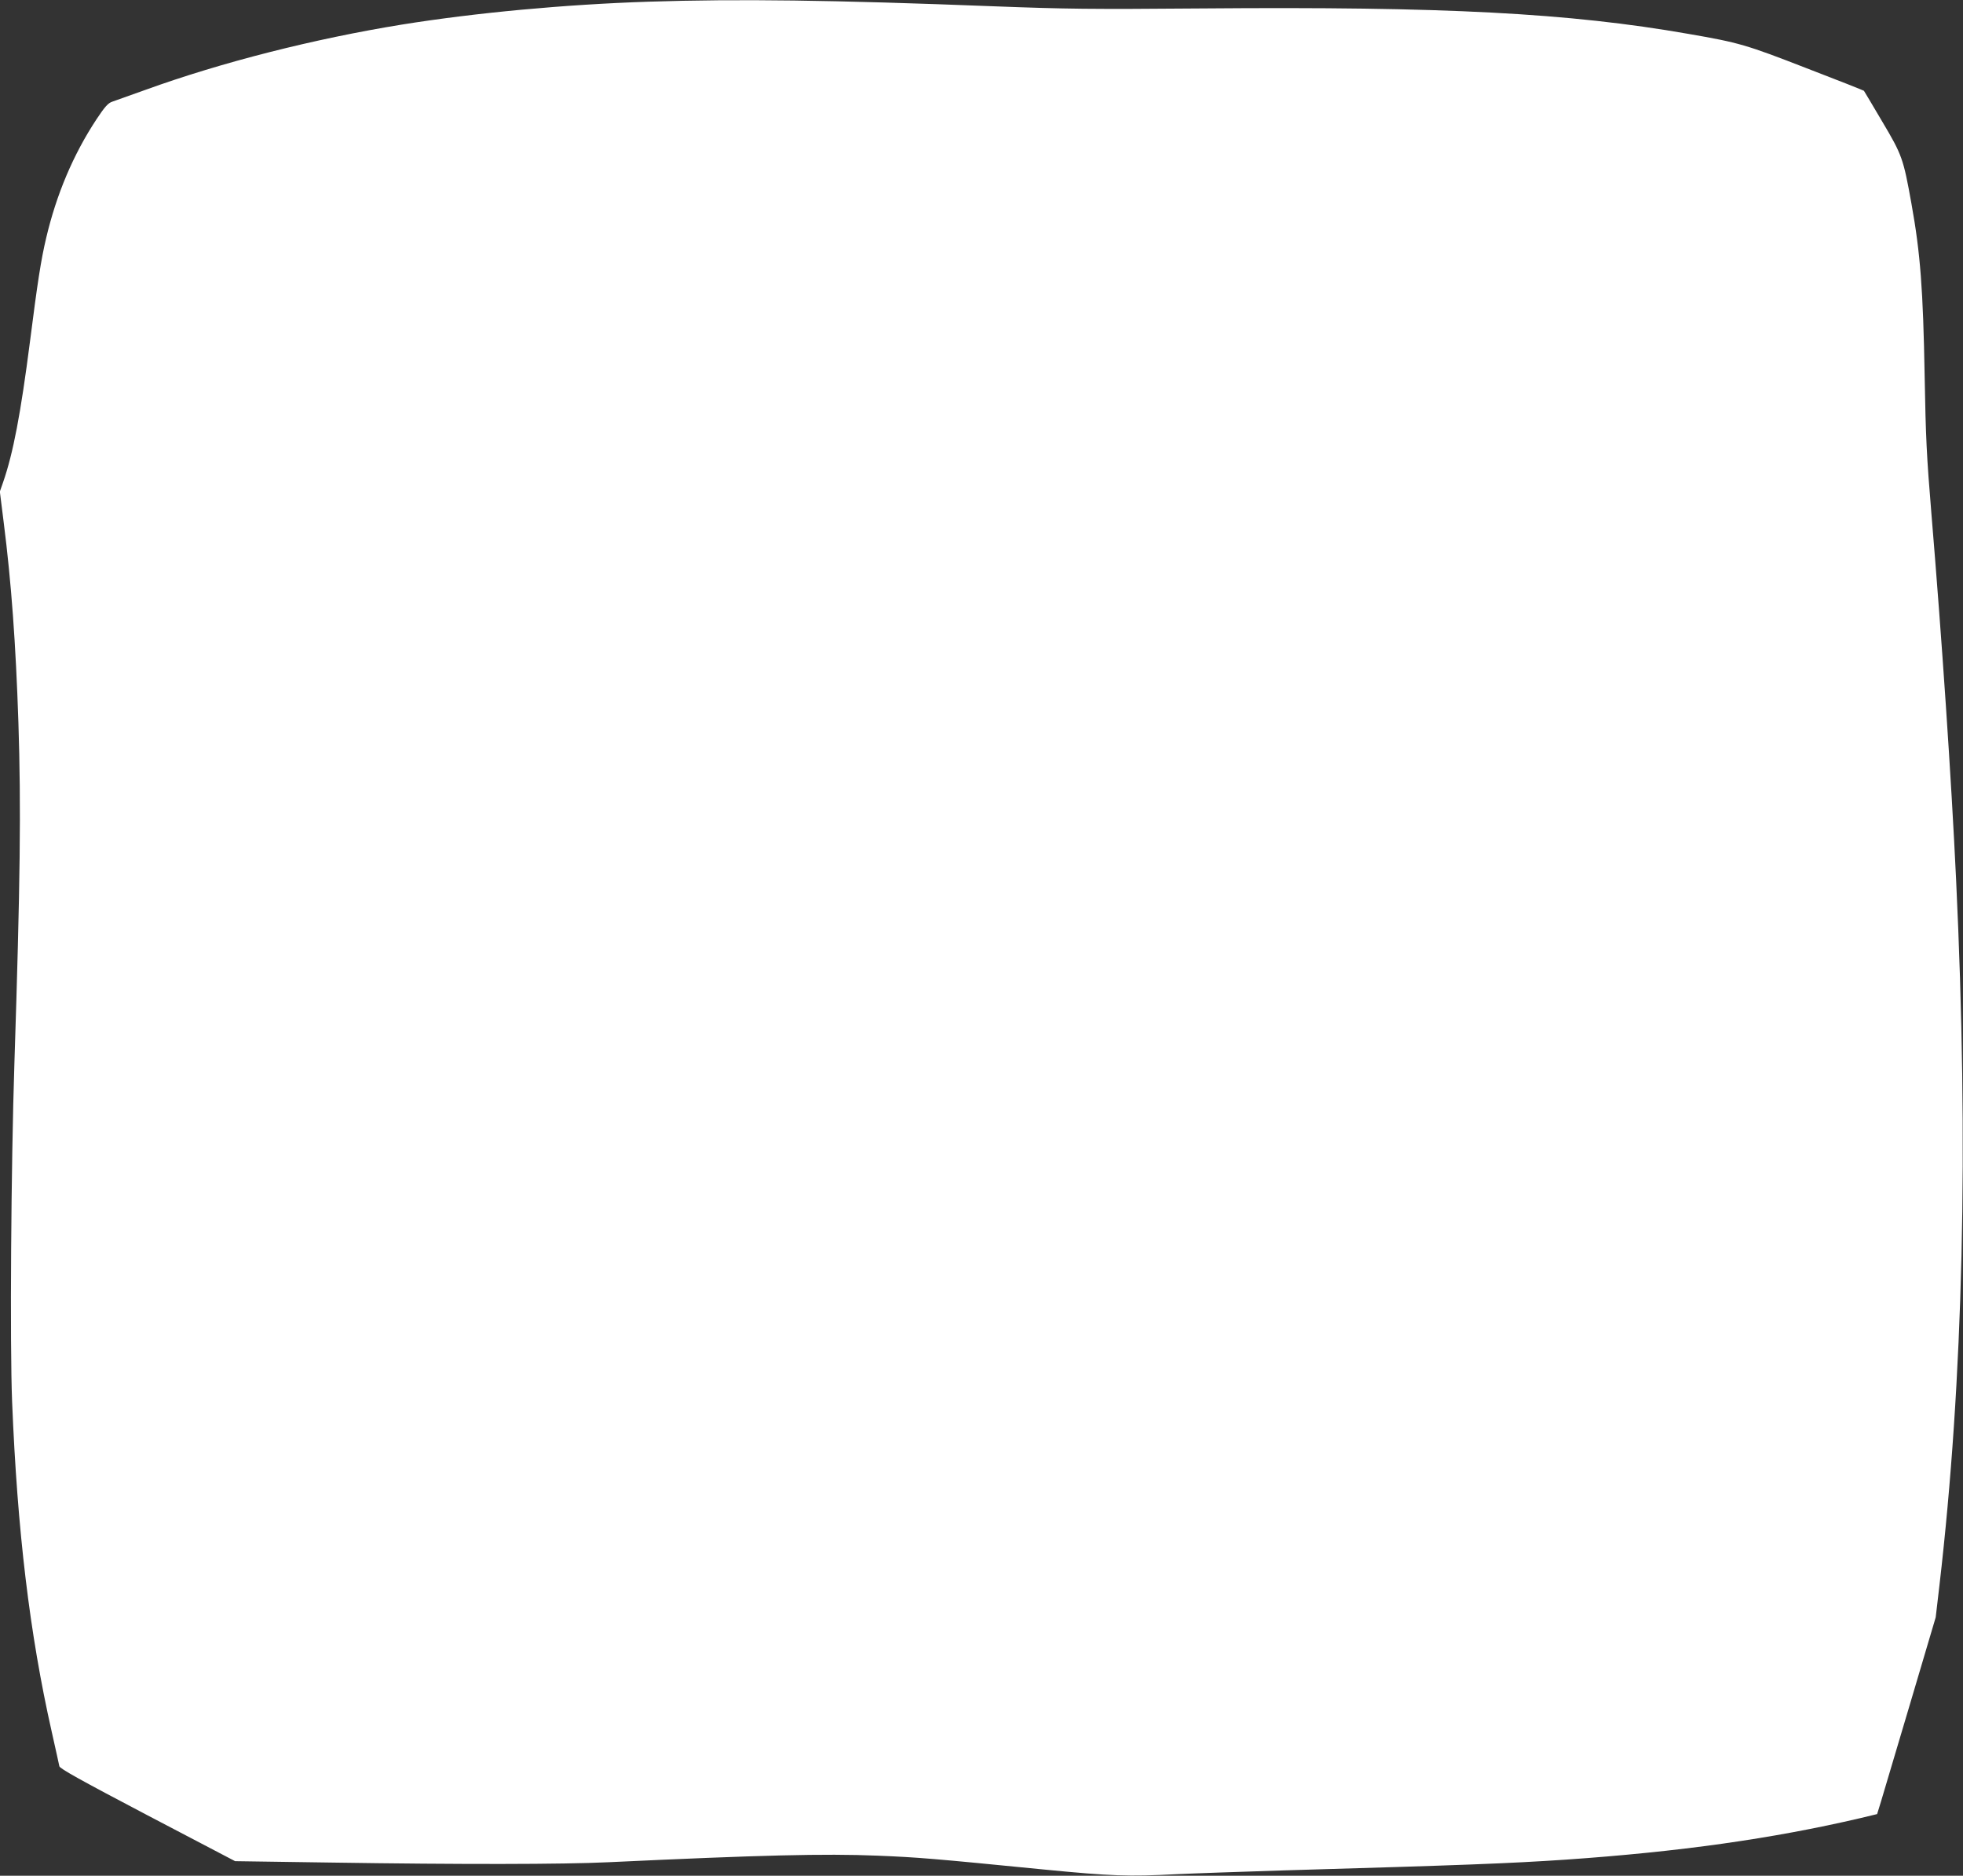 <?xml version="1.0" standalone="no"?>
<!DOCTYPE svg PUBLIC "-//W3C//DTD SVG 20010904//EN"
 "http://www.w3.org/TR/2001/REC-SVG-20010904/DTD/svg10.dtd">
<svg version="1.0" xmlns="http://www.w3.org/2000/svg"
 width="1280pt" height="1223pt" viewBox="0 0 1280 1223"
 preserveAspectRatio="xMidYMid meet">
<rect x="0" y="0" width="1280" height="1223" fill="#333333" stroke="none"/>
<g transform="translate(0,1223) scale(0.1,-0.1)"
fill="#ffffff" stroke="none">
<path d="M4230 12219 c-549 -18 -1127 -72 -1608 -149 -574 -93 -1177 -246
-1674 -426 -101 -36 -198 -71 -216 -77 -27 -9 -48 -32 -103 -115 -151 -229
-261 -489 -328 -774 -34 -143 -57 -294 -105 -671 -61 -475 -110 -732 -176
-922 l-21 -60 25 -200 c50 -393 79 -794 96 -1305 18 -556 12 -1045 -26 -2220
-22 -670 -30 -1842 -15 -2210 34 -839 114 -1512 258 -2150 25 -113 48 -214 50
-226 4 -16 137 -90 575 -320 l571 -299 621 -9 c855 -13 1514 -12 1811 2 1000
47 1411 57 1755 43 268 -11 354 -18 1093 -91 432 -42 544 -46 857 -30 102 5
419 16 705 25 1170 34 1461 45 1835 70 738 51 1345 136 1922 271 l108 26 25
81 c13 45 99 334 191 642 l166 560 24 205 c156 1342 192 2860 109 4605 -32
673 -92 1556 -161 2386 -31 373 -37 498 -44 894 -10 566 -28 804 -86 1126 -53
296 -61 318 -191 537 -64 108 -117 198 -119 200 -1 2 -170 69 -376 148 -391
152 -438 166 -768 223 -778 136 -1588 179 -3170 166 -732 -6 -885 -4 -1360 14
-1057 41 -1662 49 -2250 30z"/>
</g>
</svg>
